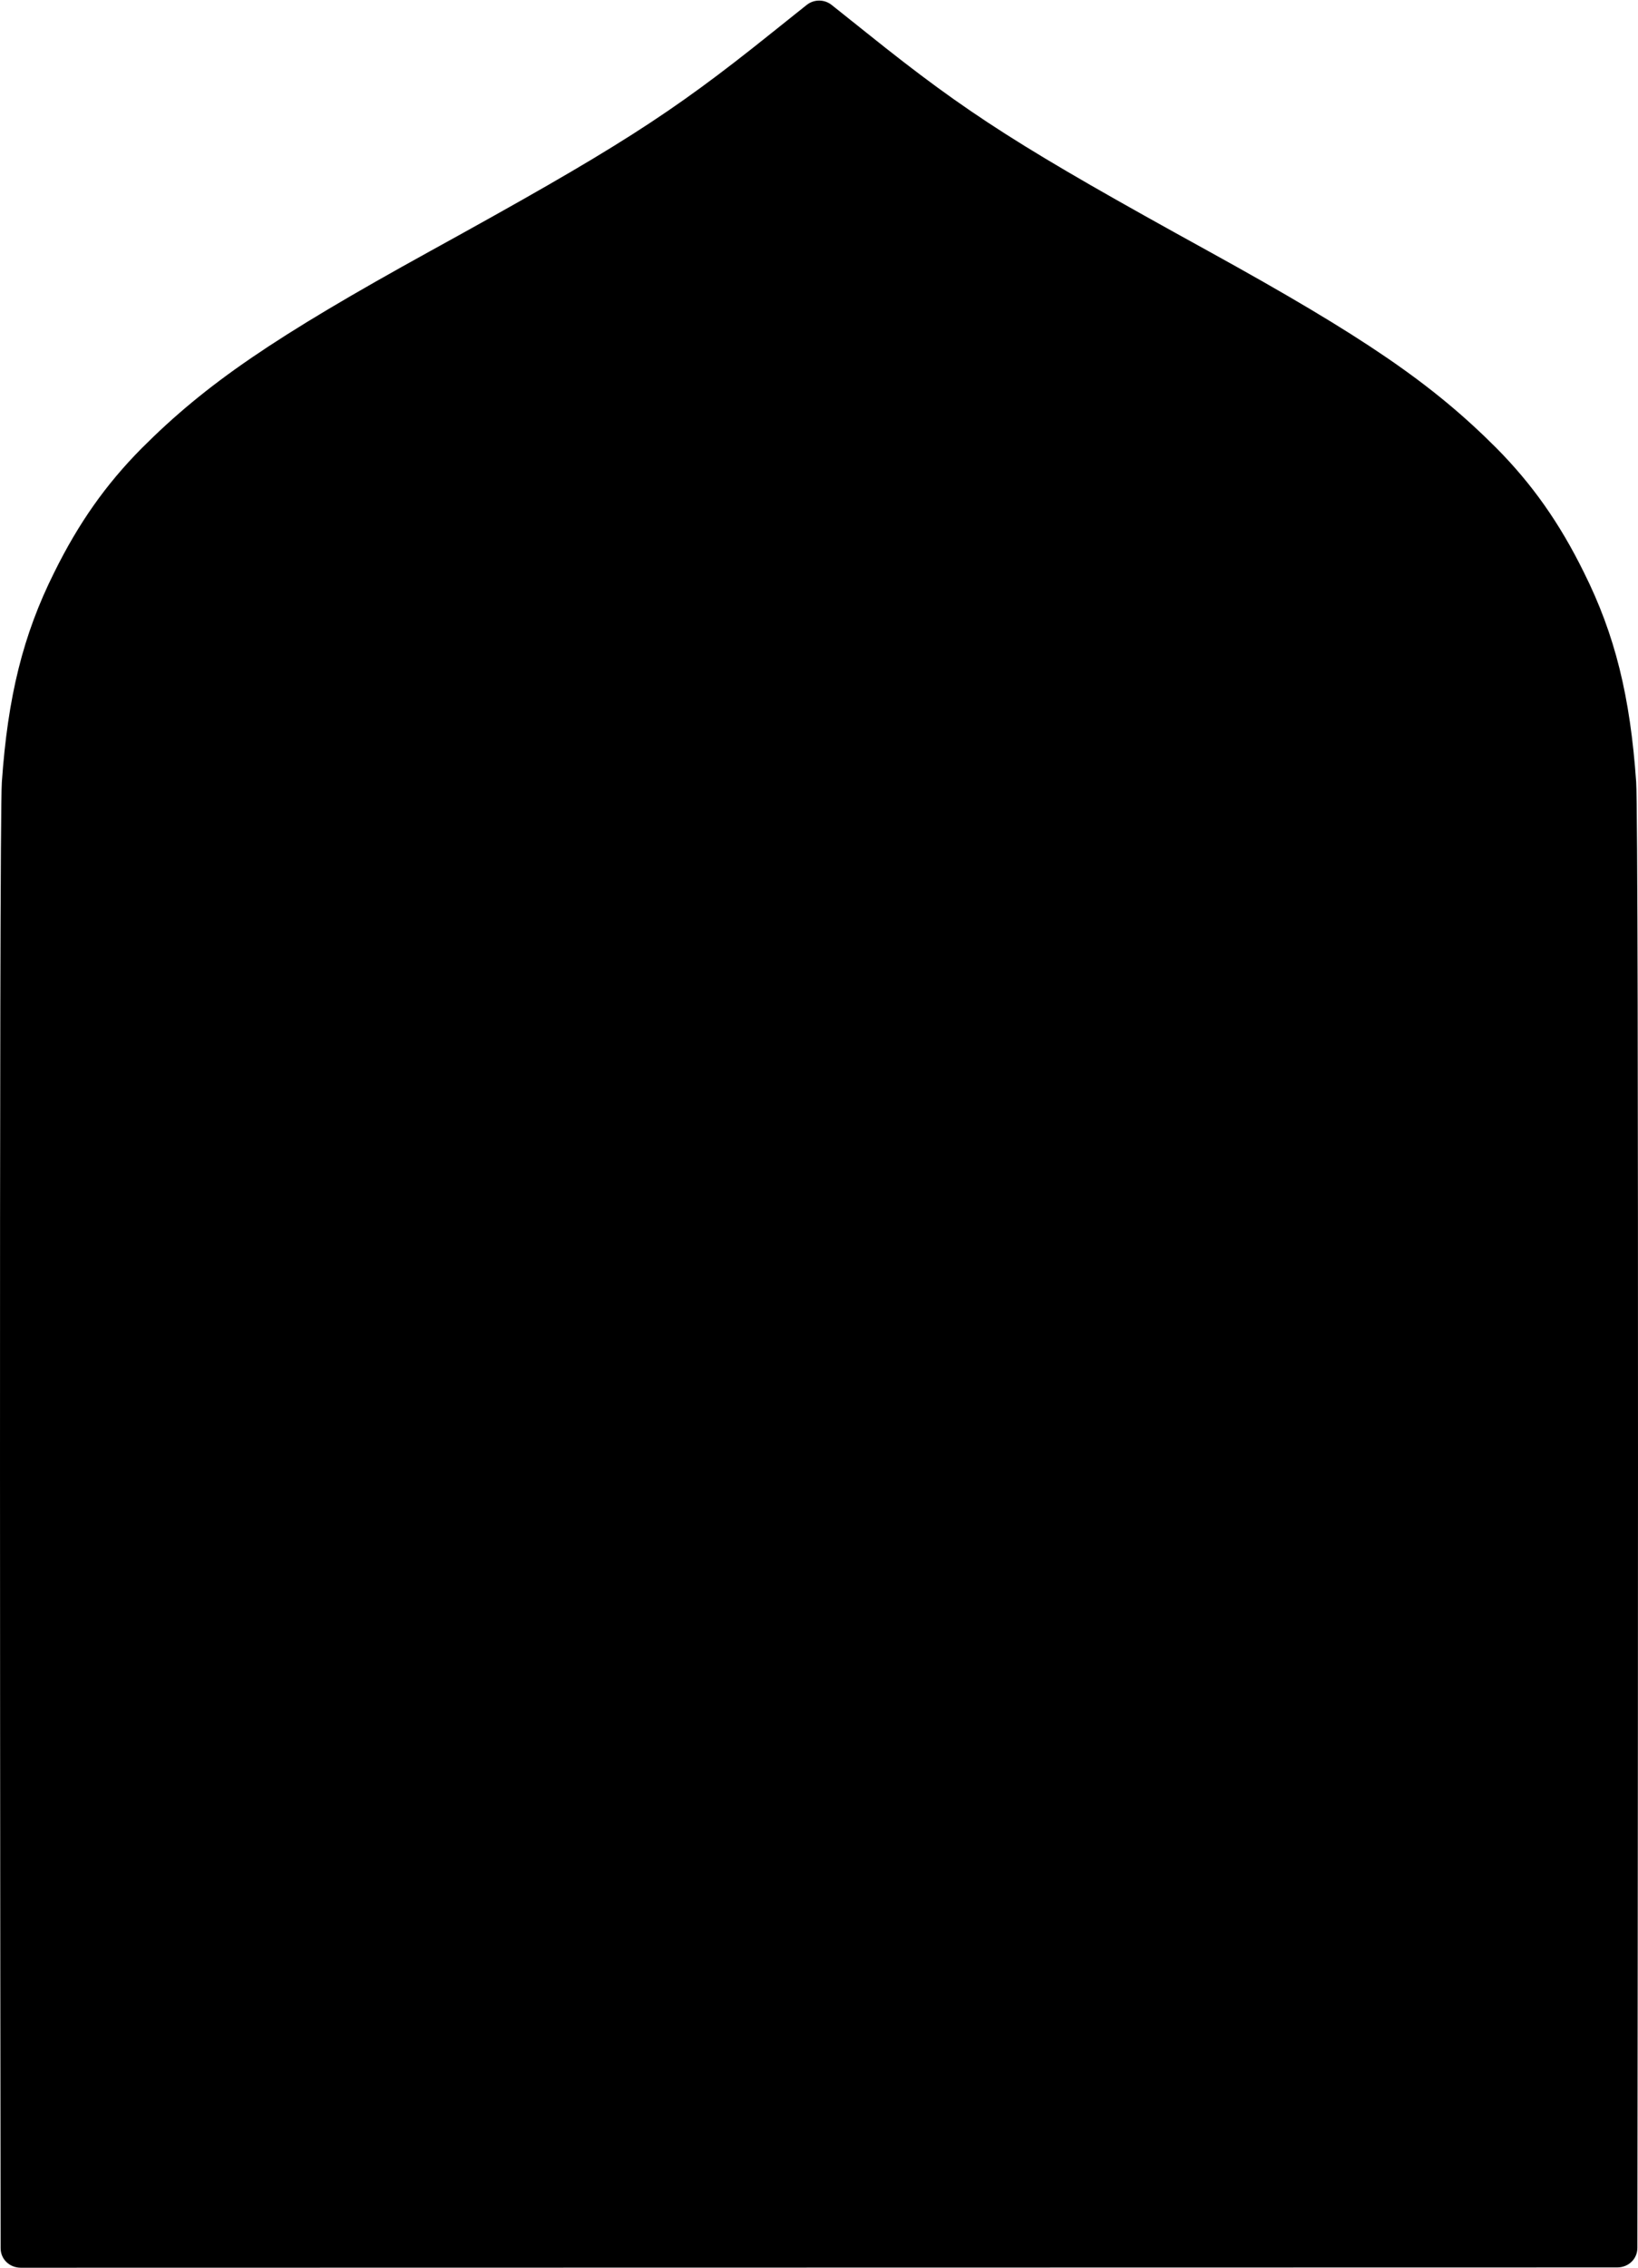 <svg width="326" height="451" viewBox="0 0 326 451" fill="none" xmlns="http://www.w3.org/2000/svg">
<path d="M321.877 450.942C324.083 450.941 325.873 449.269 325.876 447.062C325.922 412.884 326.239 164.156 325.634 155.499C324.451 138.505 321.434 126.248 315.223 113.814C310.373 103.984 304.931 96.287 297.833 89.122C284.997 76.273 271.511 67.035 240.457 49.923C203.252 29.435 192.782 22.803 172.612 6.638L165.525 0.989C164.065 -0.175 161.995 -0.174 160.536 0.991L153.388 6.698C133.218 22.863 122.748 29.495 85.543 49.982C54.489 67.095 41.003 76.332 28.167 89.181C21.069 96.346 15.627 104.043 10.777 113.873C4.566 126.307 1.549 138.564 0.366 155.558C-0.239 164.215 0.078 412.937 0.124 447.12C0.127 449.327 1.918 451 4.125 450.999L321.877 450.942Z" fill="#C4A8F0" style="fill:#C4A8F0;fill:color(display-p3 0.769 0.659 0.941);fill-opacity:1;"/>
</svg>
